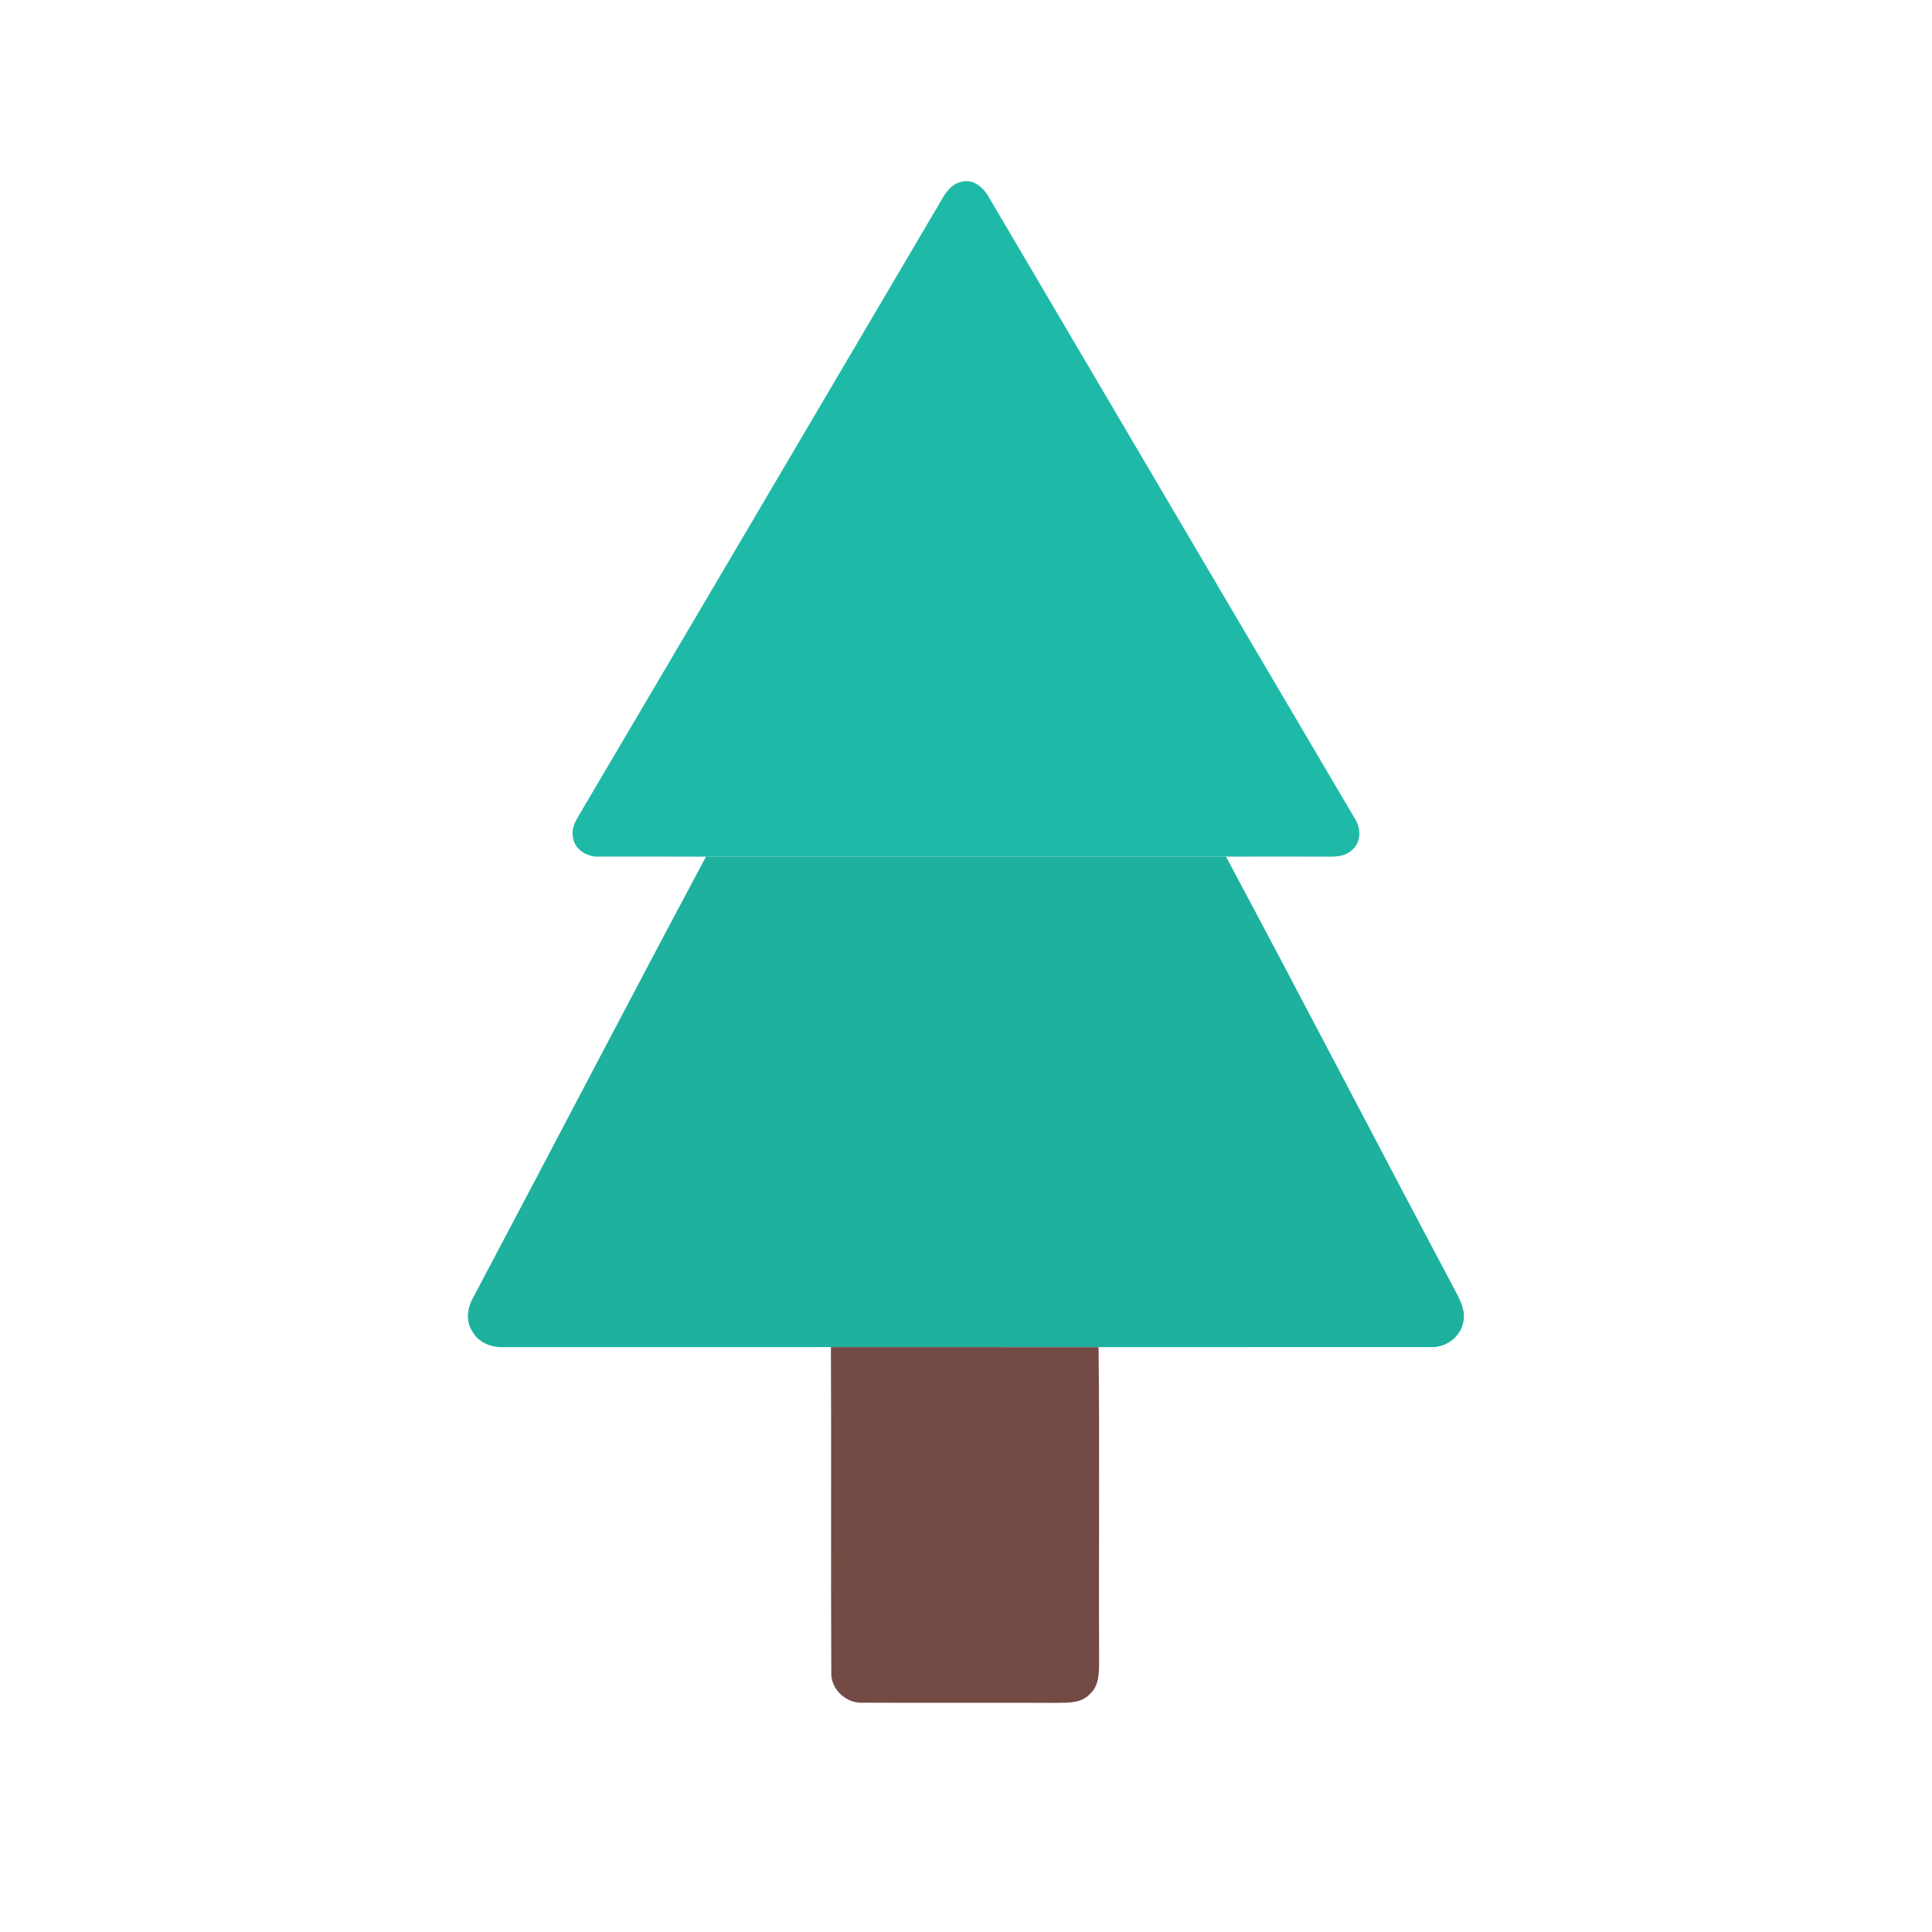 <?xml version="1.0" standalone="no"?><!DOCTYPE svg PUBLIC "-//W3C//DTD SVG 1.1//EN" "http://www.w3.org/Graphics/SVG/1.1/DTD/svg11.dtd"><svg t="1743392451747" class="icon" viewBox="0 0 1024 1024" version="1.1" xmlns="http://www.w3.org/2000/svg" p-id="53895" xmlns:xlink="http://www.w3.org/1999/xlink" width="200" height="200"><path d="M495.6 111.78c3.76-5.9 6.68-14.18 14.5-15.54 6.46-1.44 11.74 3.84 14.5 9.1 64.44 109.54 129.04 218.98 193.48 328.5 3.4 5.1 3.46 12.74-1.6 16.8-3.3 3.14-8.04 3.48-12.36 3.4-18.1-0.06-36.22-0.06-54.32 0-91.88-0.08-183.74-0.08-275.6 0-18.78-0.1-37.56 0.02-56.34-0.04-6.28 0.46-13.3-3.48-14.16-10.12-1.38-6.16 3.1-11.26 5.82-16.3 62.1-105.22 124.08-210.52 186.08-315.8z" fill="#1EBAA7" p-id="53896"></path><path d="M374.2 454.04c91.86-0.08 183.72-0.08 275.6 0 40.96 76.6 80.98 153.74 121.72 230.48 2.76 5.18 5.58 11.04 3.86 17.06-1.84 7.62-9.52 12.88-17.26 12.4-58.62 0.06-117.24-0.02-175.86 0.04-47.28-0.06-94.56 0-141.86-0.02-57.5 0.02-115.02-0.02-172.54 0.02-6.72 0.4-14.1-2.02-17.46-8.26-3.82-5.7-2.66-13.04 0.72-18.64 41.16-77.62 81.66-155.6 123.08-233.08z" fill="#1DB19E" p-id="53897"></path><path d="M440.4 714c47.3 0.02 94.58-0.04 141.86 0.02 0.62 55.32 0.02 110.66 0.3 165.98-0.04 6.12 0.16 13.26-4.78 17.74-4.46 5.06-11.66 4.74-17.78 4.82-34.02-0.16-68.04 0.08-102.06-0.1-9.16 0.8-17.86-7.02-17.34-16.32-0.28-57.38 0.1-114.78-0.2-172.14z" fill="#734A44" p-id="53898"></path></svg>